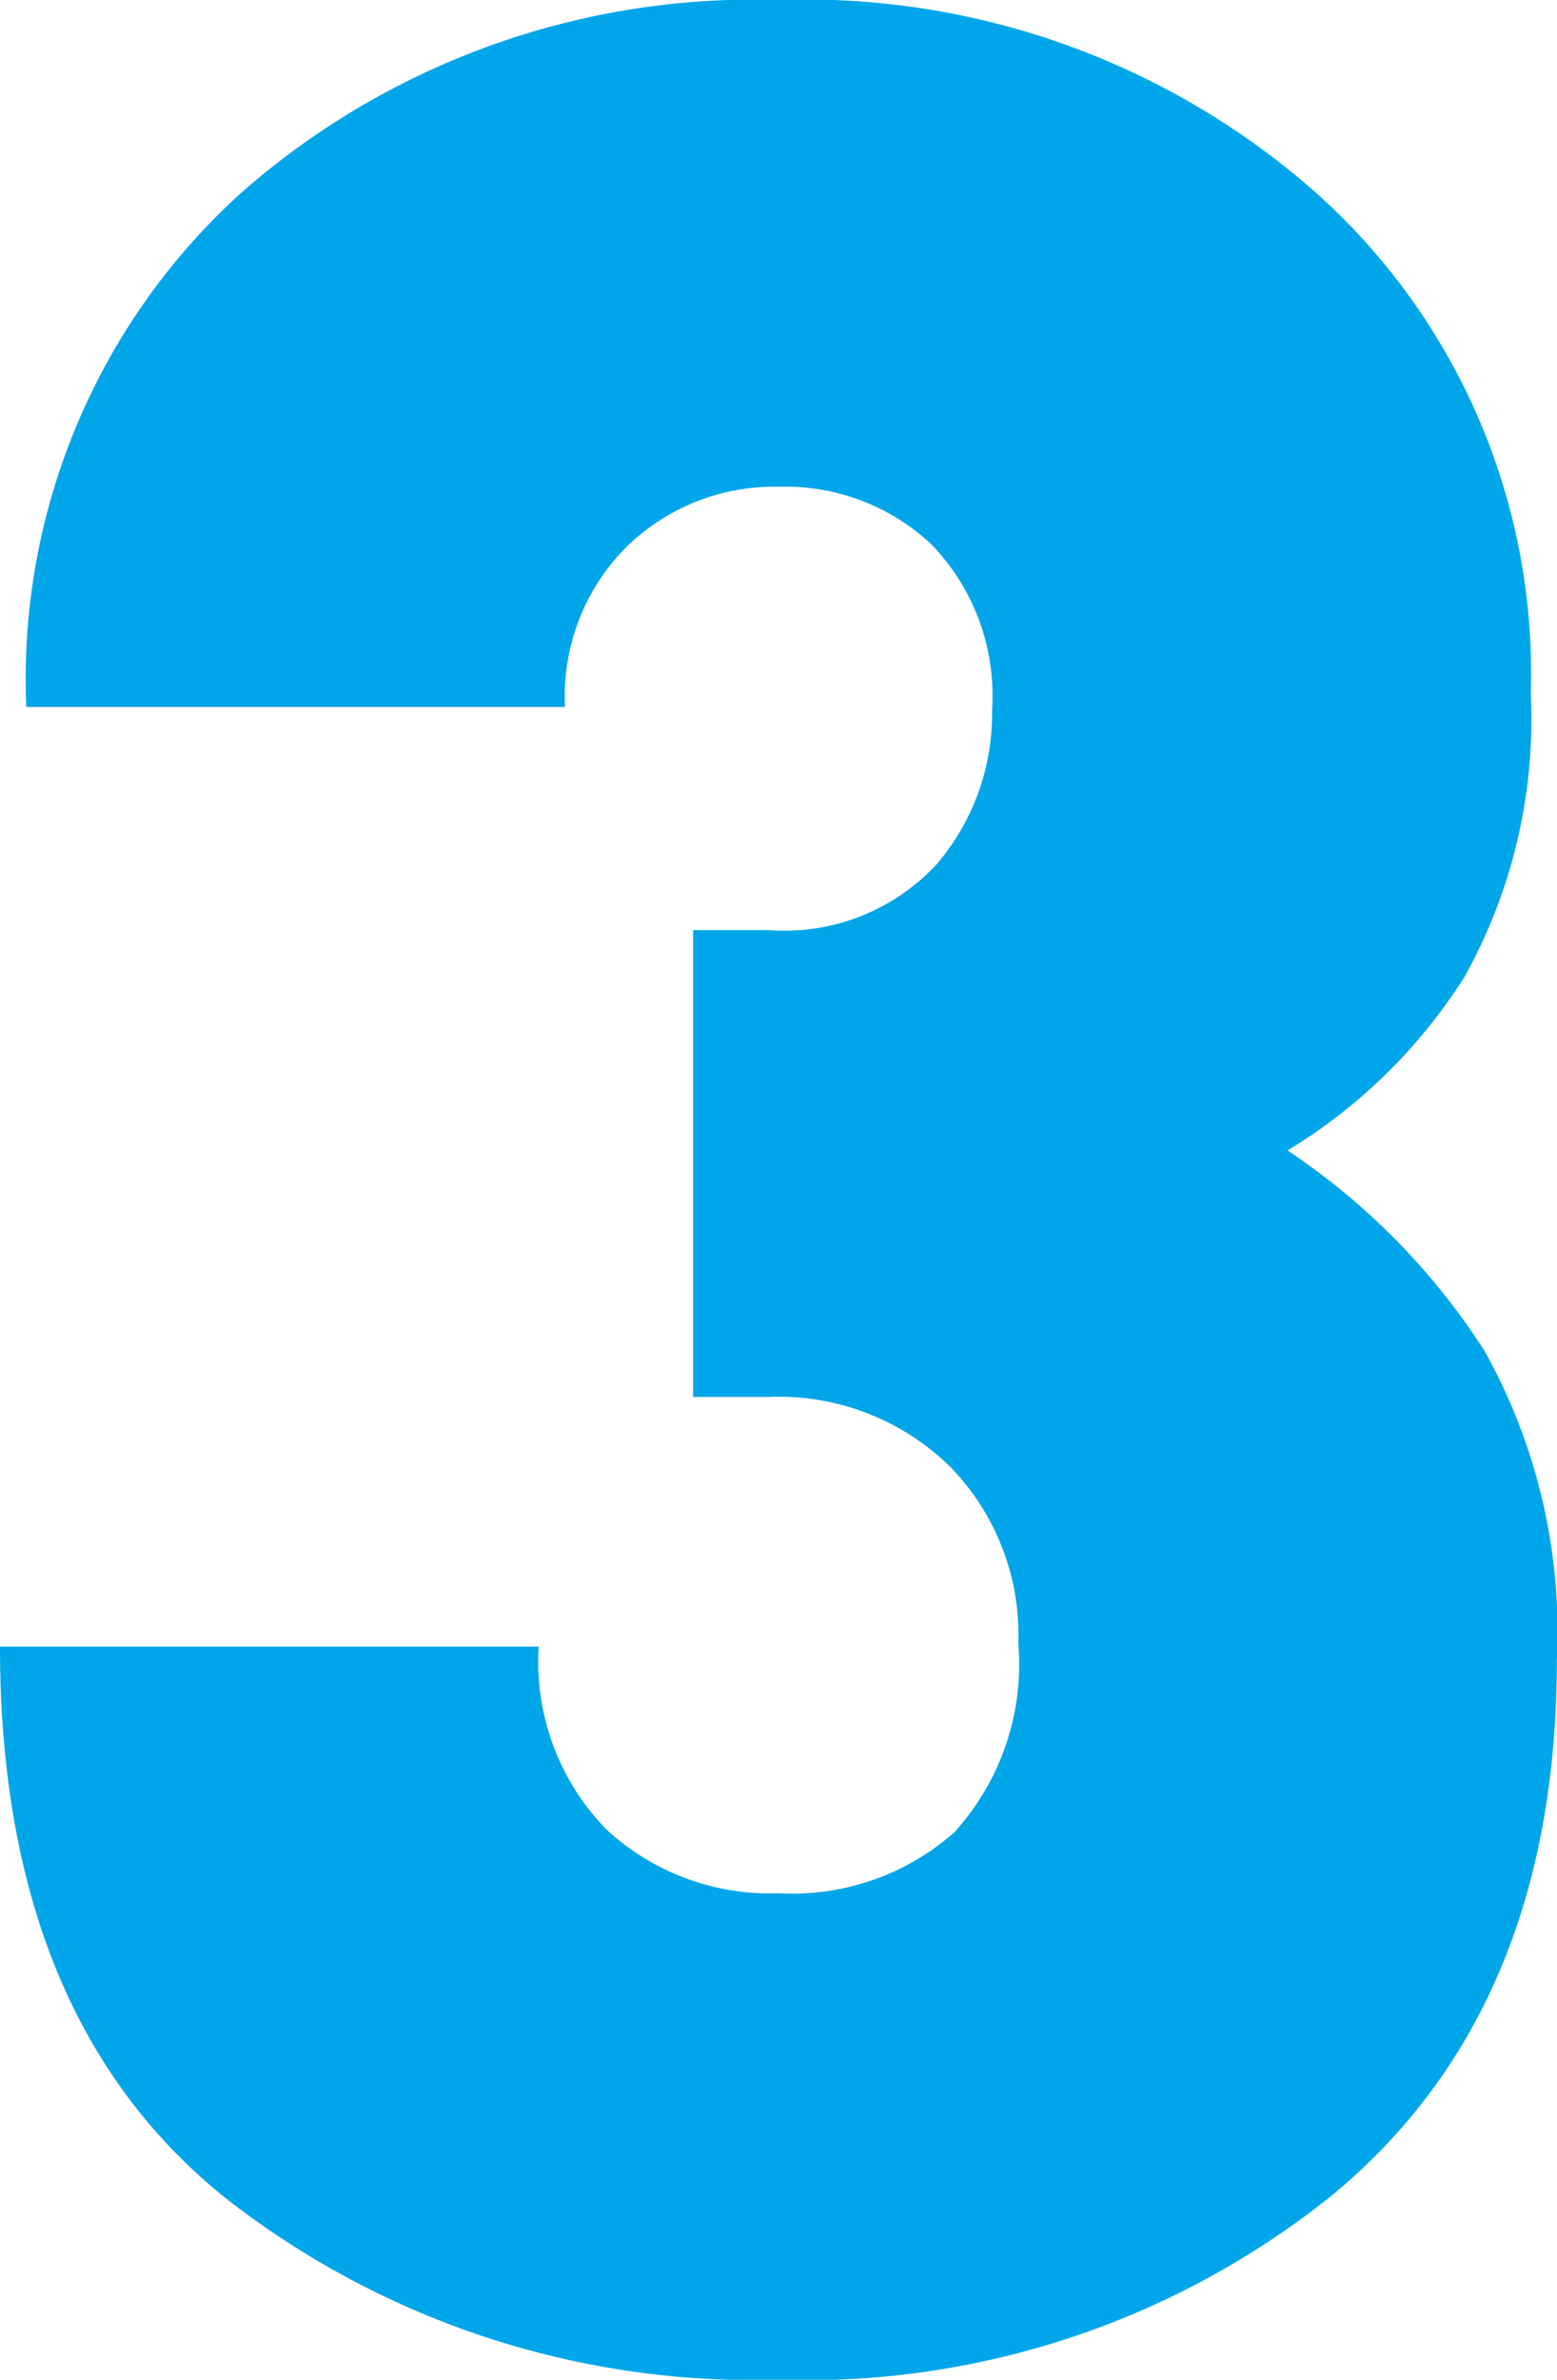 <svg xmlns="http://www.w3.org/2000/svg" width="22.914" height="35" viewBox="0 0 22.914 35">
  <path id="パス_1" data-name="パス 1" d="M13.6-1.618A12.621,12.621,0,0,1,5.478-4.277Q2.142-6.936,2.142-12.4H10.07a3.527,3.527,0,0,0,.991,2.683,3.533,3.533,0,0,0,2.538.943,3.6,3.6,0,0,0,2.586-.894,3.67,3.67,0,0,0,.943-2.78,3.534,3.534,0,0,0-1.015-2.61,3.6,3.6,0,0,0-2.659-1.015H12.342v-6.865h1.112A3.056,3.056,0,0,0,15.92-23.9a3.4,3.4,0,0,0,.822-2.272,3.2,3.2,0,0,0-.894-2.441,3.142,3.142,0,0,0-2.248-.846,3.116,3.116,0,0,0-2.224.87,3.107,3.107,0,0,0-.919,2.369H2.529A9.642,9.642,0,0,1,5.7-33.79a11.428,11.428,0,0,1,7.9-2.828,11.348,11.348,0,0,1,7.928,2.852,9.472,9.472,0,0,1,3.142,7.348A7.783,7.783,0,0,1,23.7-22.26a7.942,7.942,0,0,1-2.61,2.562,10.087,10.087,0,0,1,2.9,2.949,8.467,8.467,0,0,1,1.064,4.544q0,5.124-3.287,7.856A12.355,12.355,0,0,1,13.6-1.618Z" transform="translate(-2.142 36.618)" fill="#00a6e9"/>
</svg>
